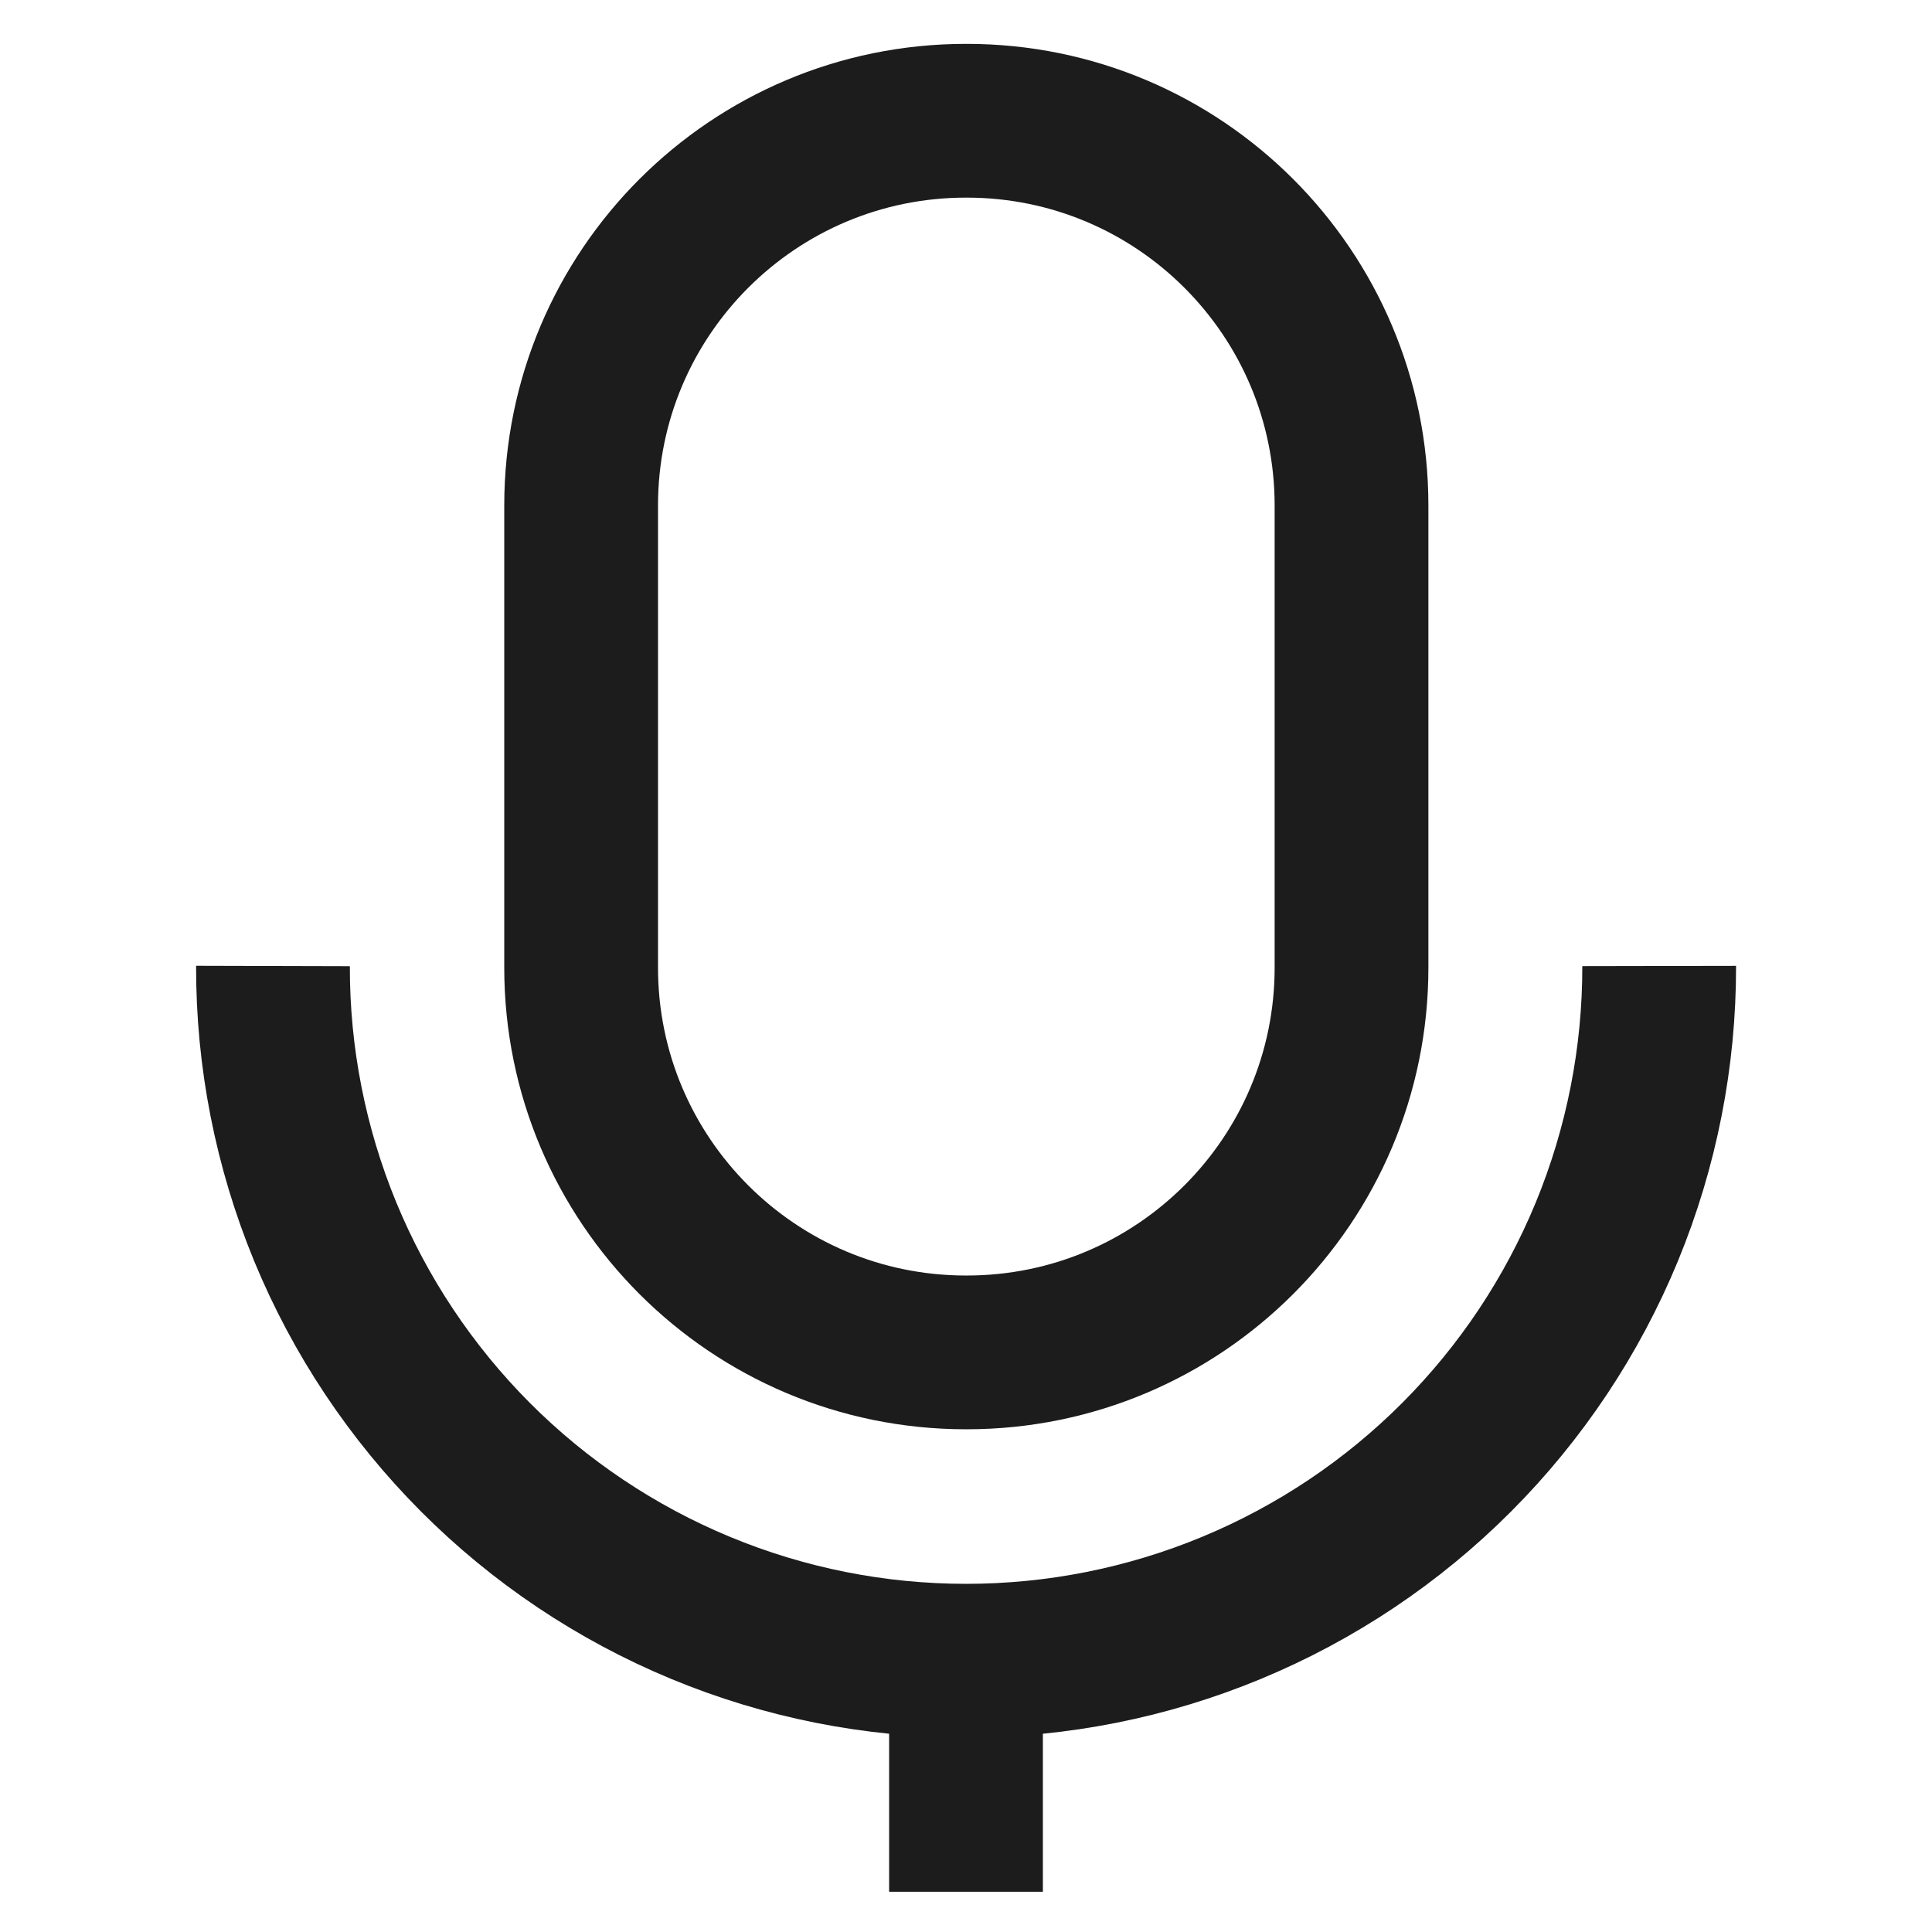 <svg width="24" height="24" viewBox="0 0 24 24" fill="none" xmlns="http://www.w3.org/2000/svg">
<path d="M12.009 1.5H11.999C9.359 1.5 7.219 3.64 7.219 6.28V12.02C7.219 14.66 9.359 16.8 11.999 16.8H12.009C14.649 16.8 16.789 14.66 16.789 12.02V6.28C16.789 3.64 14.649 1.5 12.009 1.5Z" stroke="#1C1C1C" stroke-width="1.91" stroke-miterlimit="10"/>
<path d="M20.611 12C20.613 13.132 20.392 14.254 19.961 15.301C19.529 16.348 18.896 17.299 18.096 18.101C17.296 18.903 16.346 19.539 15.3 19.973C14.254 20.407 13.133 20.63 12.001 20.63C10.868 20.63 9.747 20.407 8.701 19.973C7.655 19.539 6.705 18.903 5.905 18.101C5.106 17.299 4.472 16.348 4.04 15.301C3.609 14.254 3.388 13.132 3.391 12" stroke="#1C1C1C" stroke-width="1.91" stroke-miterlimit="10"/>
<path d="M12 23.5V20.63" stroke="#1C1C1C" stroke-width="1.91" stroke-miterlimit="10"/>
</svg>
